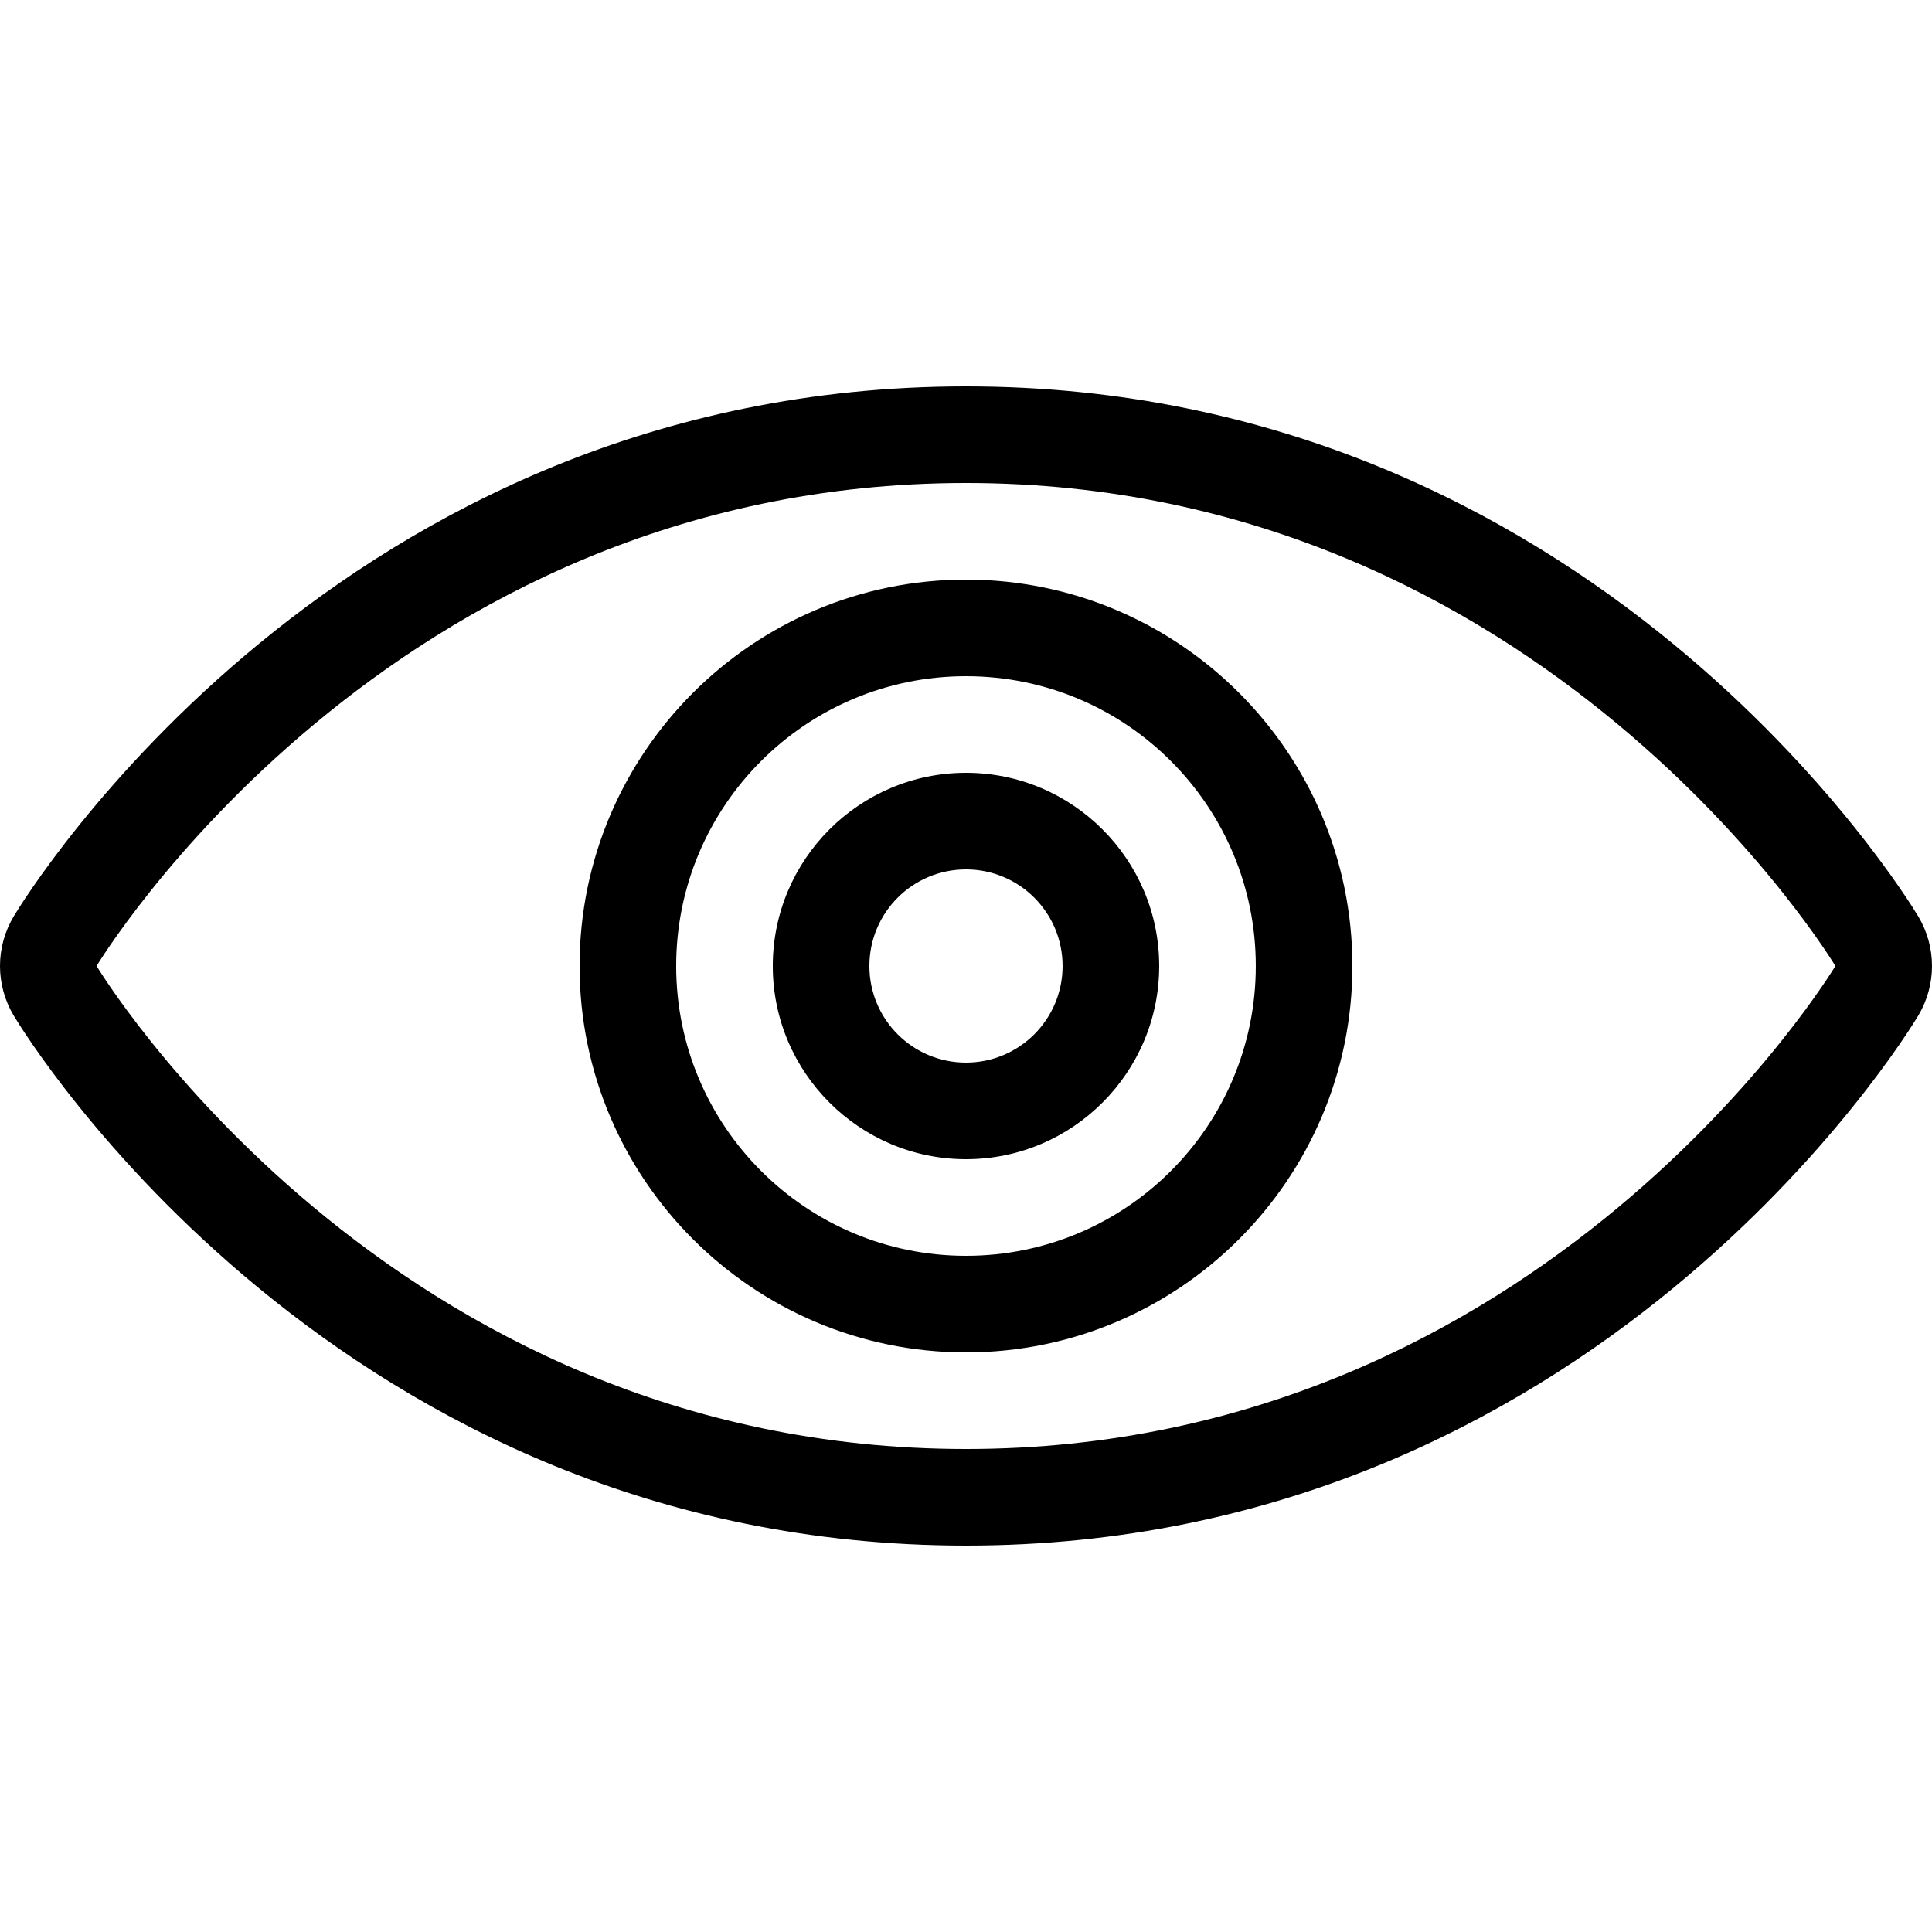 <?xml version="1.0" encoding="iso-8859-1"?>
<!-- Uploaded to: SVG Repo, www.svgrepo.com, Generator: SVG Repo Mixer Tools -->
<svg fill="#000000" height="800px" width="800px" version="1.1" id="Layer_1" xmlns="http://www.w3.org/2000/svg" xmlns:xlink="http://www.w3.org/1999/xlink" 
	 viewBox="0 0 511.998 511.998" xml:space="preserve">
<g>
	<g>
		<path d="M508.344,242.823c-3.439-5.726-86.161-140.424-252.348-140.424S7.087,237.098,3.648,242.823
			c-4.864,8.107-4.864,18.236,0,26.342c3.439,5.734,86.161,140.433,252.348,140.433S504.905,274.9,508.344,269.174
			C513.216,261.059,513.216,250.939,508.344,242.823z M255.996,383.999c-153.6,0-230.4-128-230.4-128s76.8-128,230.4-128
			s230.4,128,230.4,128S409.596,383.999,255.996,383.999z"/>
	</g>
</g>
<g>
	<g>
		<path d="M255.996,153.599c-56.465,0-102.4,45.935-102.4,102.4s45.935,102.4,102.4,102.4s102.4-45.935,102.4-102.4
			S312.461,153.599,255.996,153.599z M255.996,332.799c-42.419,0-76.8-34.381-76.8-76.8c0-42.419,34.381-76.8,76.8-76.8
			c42.419,0,76.8,34.381,76.8,76.8C332.796,298.418,298.415,332.799,255.996,332.799z"/>
	</g>
</g>
<g>
	<g>
		<path d="M255.996,204.799c-28.228,0-51.2,22.972-51.2,51.2s22.972,51.2,51.2,51.2s51.2-22.972,51.2-51.2
			S284.224,204.799,255.996,204.799z M255.996,281.599c-14.14,0-25.6-11.46-25.6-25.6c0-14.14,11.46-25.6,25.6-25.6
			c14.14,0,25.6,11.46,25.6,25.6C281.596,270.139,270.135,281.599,255.996,281.599z"/>
	</g>
</g>
</svg>